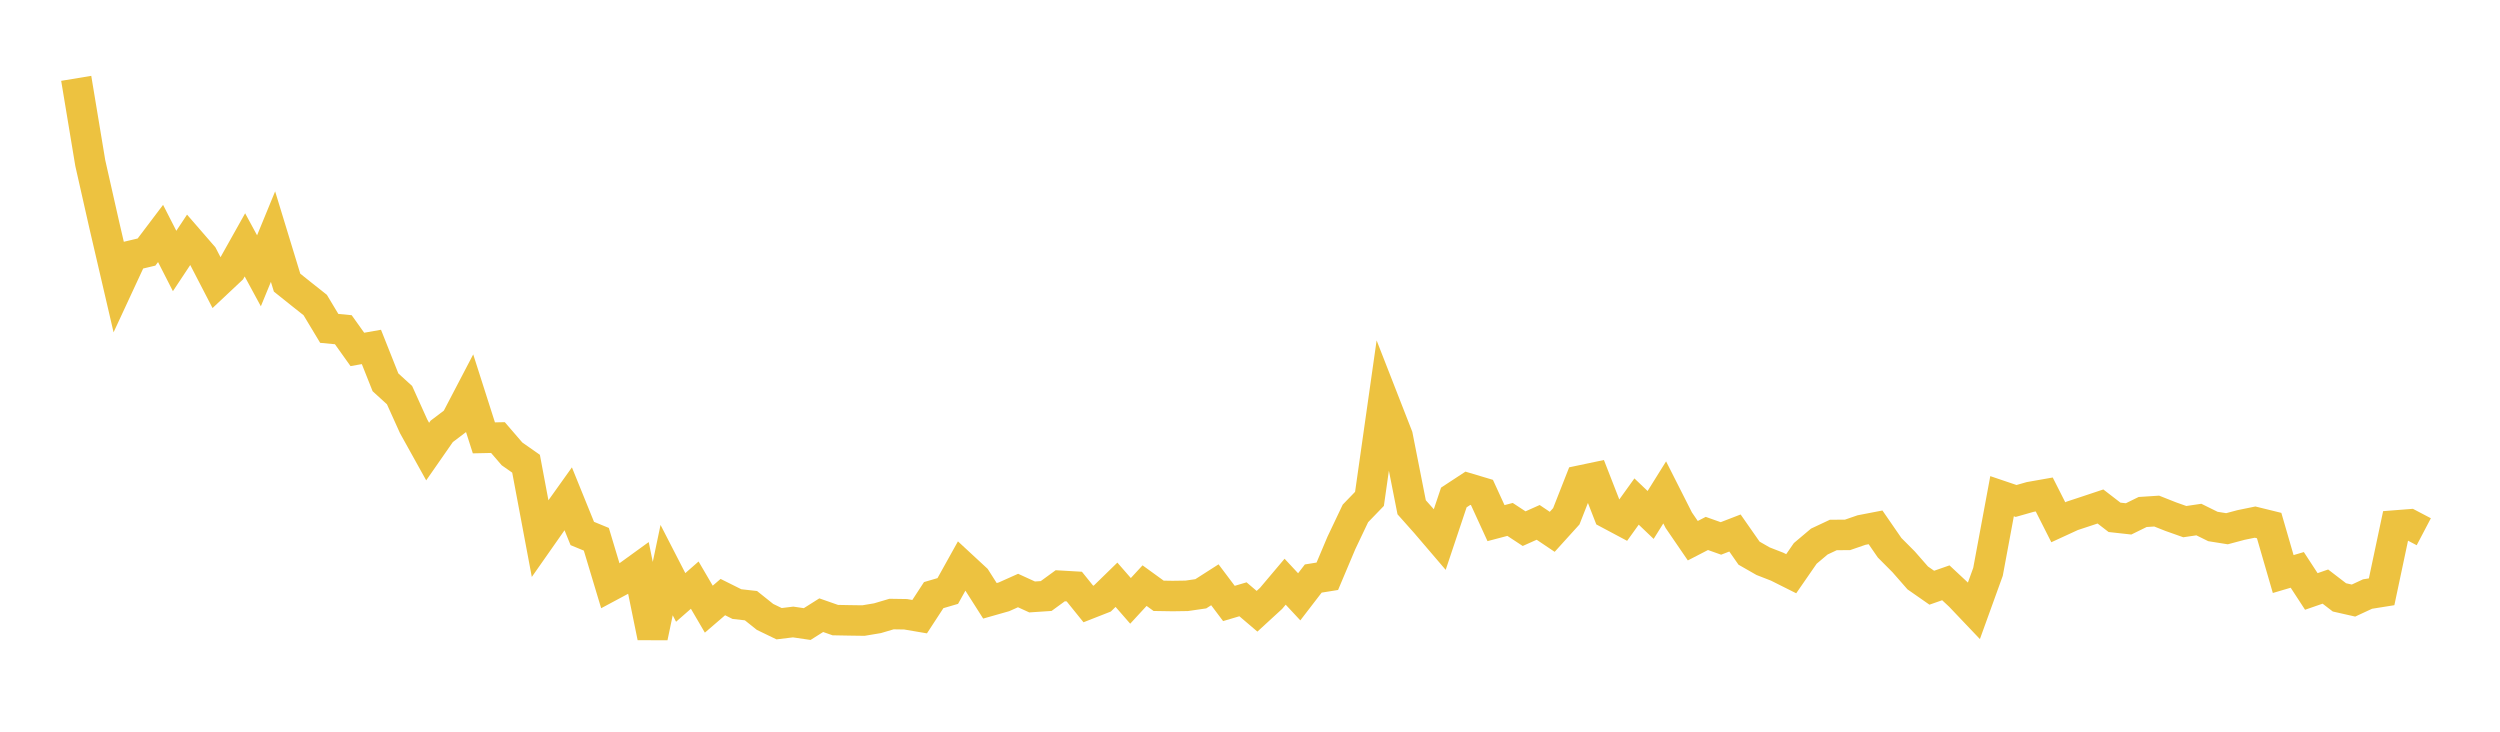 <svg width="164" height="48" xmlns="http://www.w3.org/2000/svg" xmlns:xlink="http://www.w3.org/1999/xlink"><path fill="none" stroke="rgb(237,194,64)" stroke-width="2" d="M5,5.139L5.922,10.696L6.844,14.777L7.766,18.743L8.689,16.754L9.611,16.535L10.533,15.315L11.455,17.121L12.377,15.729L13.299,16.792L14.222,18.574L15.144,17.708L16.066,16.063L16.988,17.765L17.91,15.522L18.832,18.541L19.754,19.278L20.677,20.009L21.599,21.542L22.521,21.629L23.443,22.922L24.365,22.759L25.287,25.08L26.21,25.921L27.132,27.964L28.054,29.624L28.976,28.299L29.898,27.6L30.82,25.835L31.743,28.724L32.665,28.704L33.587,29.774L34.509,30.42L35.431,35.329L36.353,34.013L37.275,32.721L38.198,34.996L39.12,35.376L40.042,38.441L40.964,37.947L41.886,37.279L42.808,41.797L43.731,37.399L44.653,39.192L45.575,38.384L46.497,39.961L47.419,39.168L48.341,39.628L49.263,39.732L50.186,40.469L51.108,40.915L52.03,40.803L52.952,40.938L53.874,40.356L54.796,40.679L55.719,40.696L56.641,40.709L57.563,40.555L58.485,40.282L59.407,40.296L60.329,40.453L61.251,39.04L62.174,38.769L63.096,37.112L64.018,37.965L64.94,39.413L65.862,39.151L66.784,38.738L67.707,39.16L68.629,39.099L69.551,38.426L70.473,38.479L71.395,39.622L72.317,39.26L73.24,38.36L74.162,39.417L75.084,38.417L76.006,39.085L76.928,39.1L77.85,39.086L78.772,38.952L79.695,38.362L80.617,39.587L81.539,39.313L82.461,40.099L83.383,39.253L84.305,38.16L85.228,39.151L86.15,37.952L87.072,37.803L87.994,35.619L88.916,33.68L89.838,32.726L90.76,26.242L91.683,28.606L92.605,33.277L93.527,34.313L94.449,35.391L95.371,32.635L96.293,32.03L97.216,32.306L98.138,34.317L99.06,34.074L99.982,34.68L100.904,34.268L101.826,34.888L102.749,33.869L103.671,31.524L104.593,31.33L105.515,33.694L106.437,34.185L107.359,32.901L108.281,33.781L109.204,32.301L110.126,34.123L111.048,35.47L111.97,34.994L112.892,35.321L113.814,34.965L114.737,36.287L115.659,36.815L116.581,37.174L117.503,37.636L118.425,36.303L119.347,35.526L120.269,35.093L121.192,35.09L122.114,34.772L123.036,34.594L123.958,35.932L124.88,36.858L125.802,37.911L126.725,38.554L127.647,38.232L128.569,39.093L129.491,40.062L130.413,37.512L131.335,32.551L132.257,32.863L133.18,32.601L134.102,32.438L135.024,34.26L135.946,33.836L136.868,33.532L137.79,33.225L138.713,33.937L139.635,34.039L140.557,33.587L141.479,33.527L142.401,33.892L143.323,34.219L144.246,34.083L145.168,34.538L146.09,34.685L147.012,34.439L147.934,34.25L148.856,34.477L149.778,37.657L150.701,37.385L151.623,38.799L152.545,38.48L153.467,39.188L154.389,39.397L155.311,38.969L156.234,38.822L157.156,34.47L158.078,34.398L159,34.882"></path></svg>